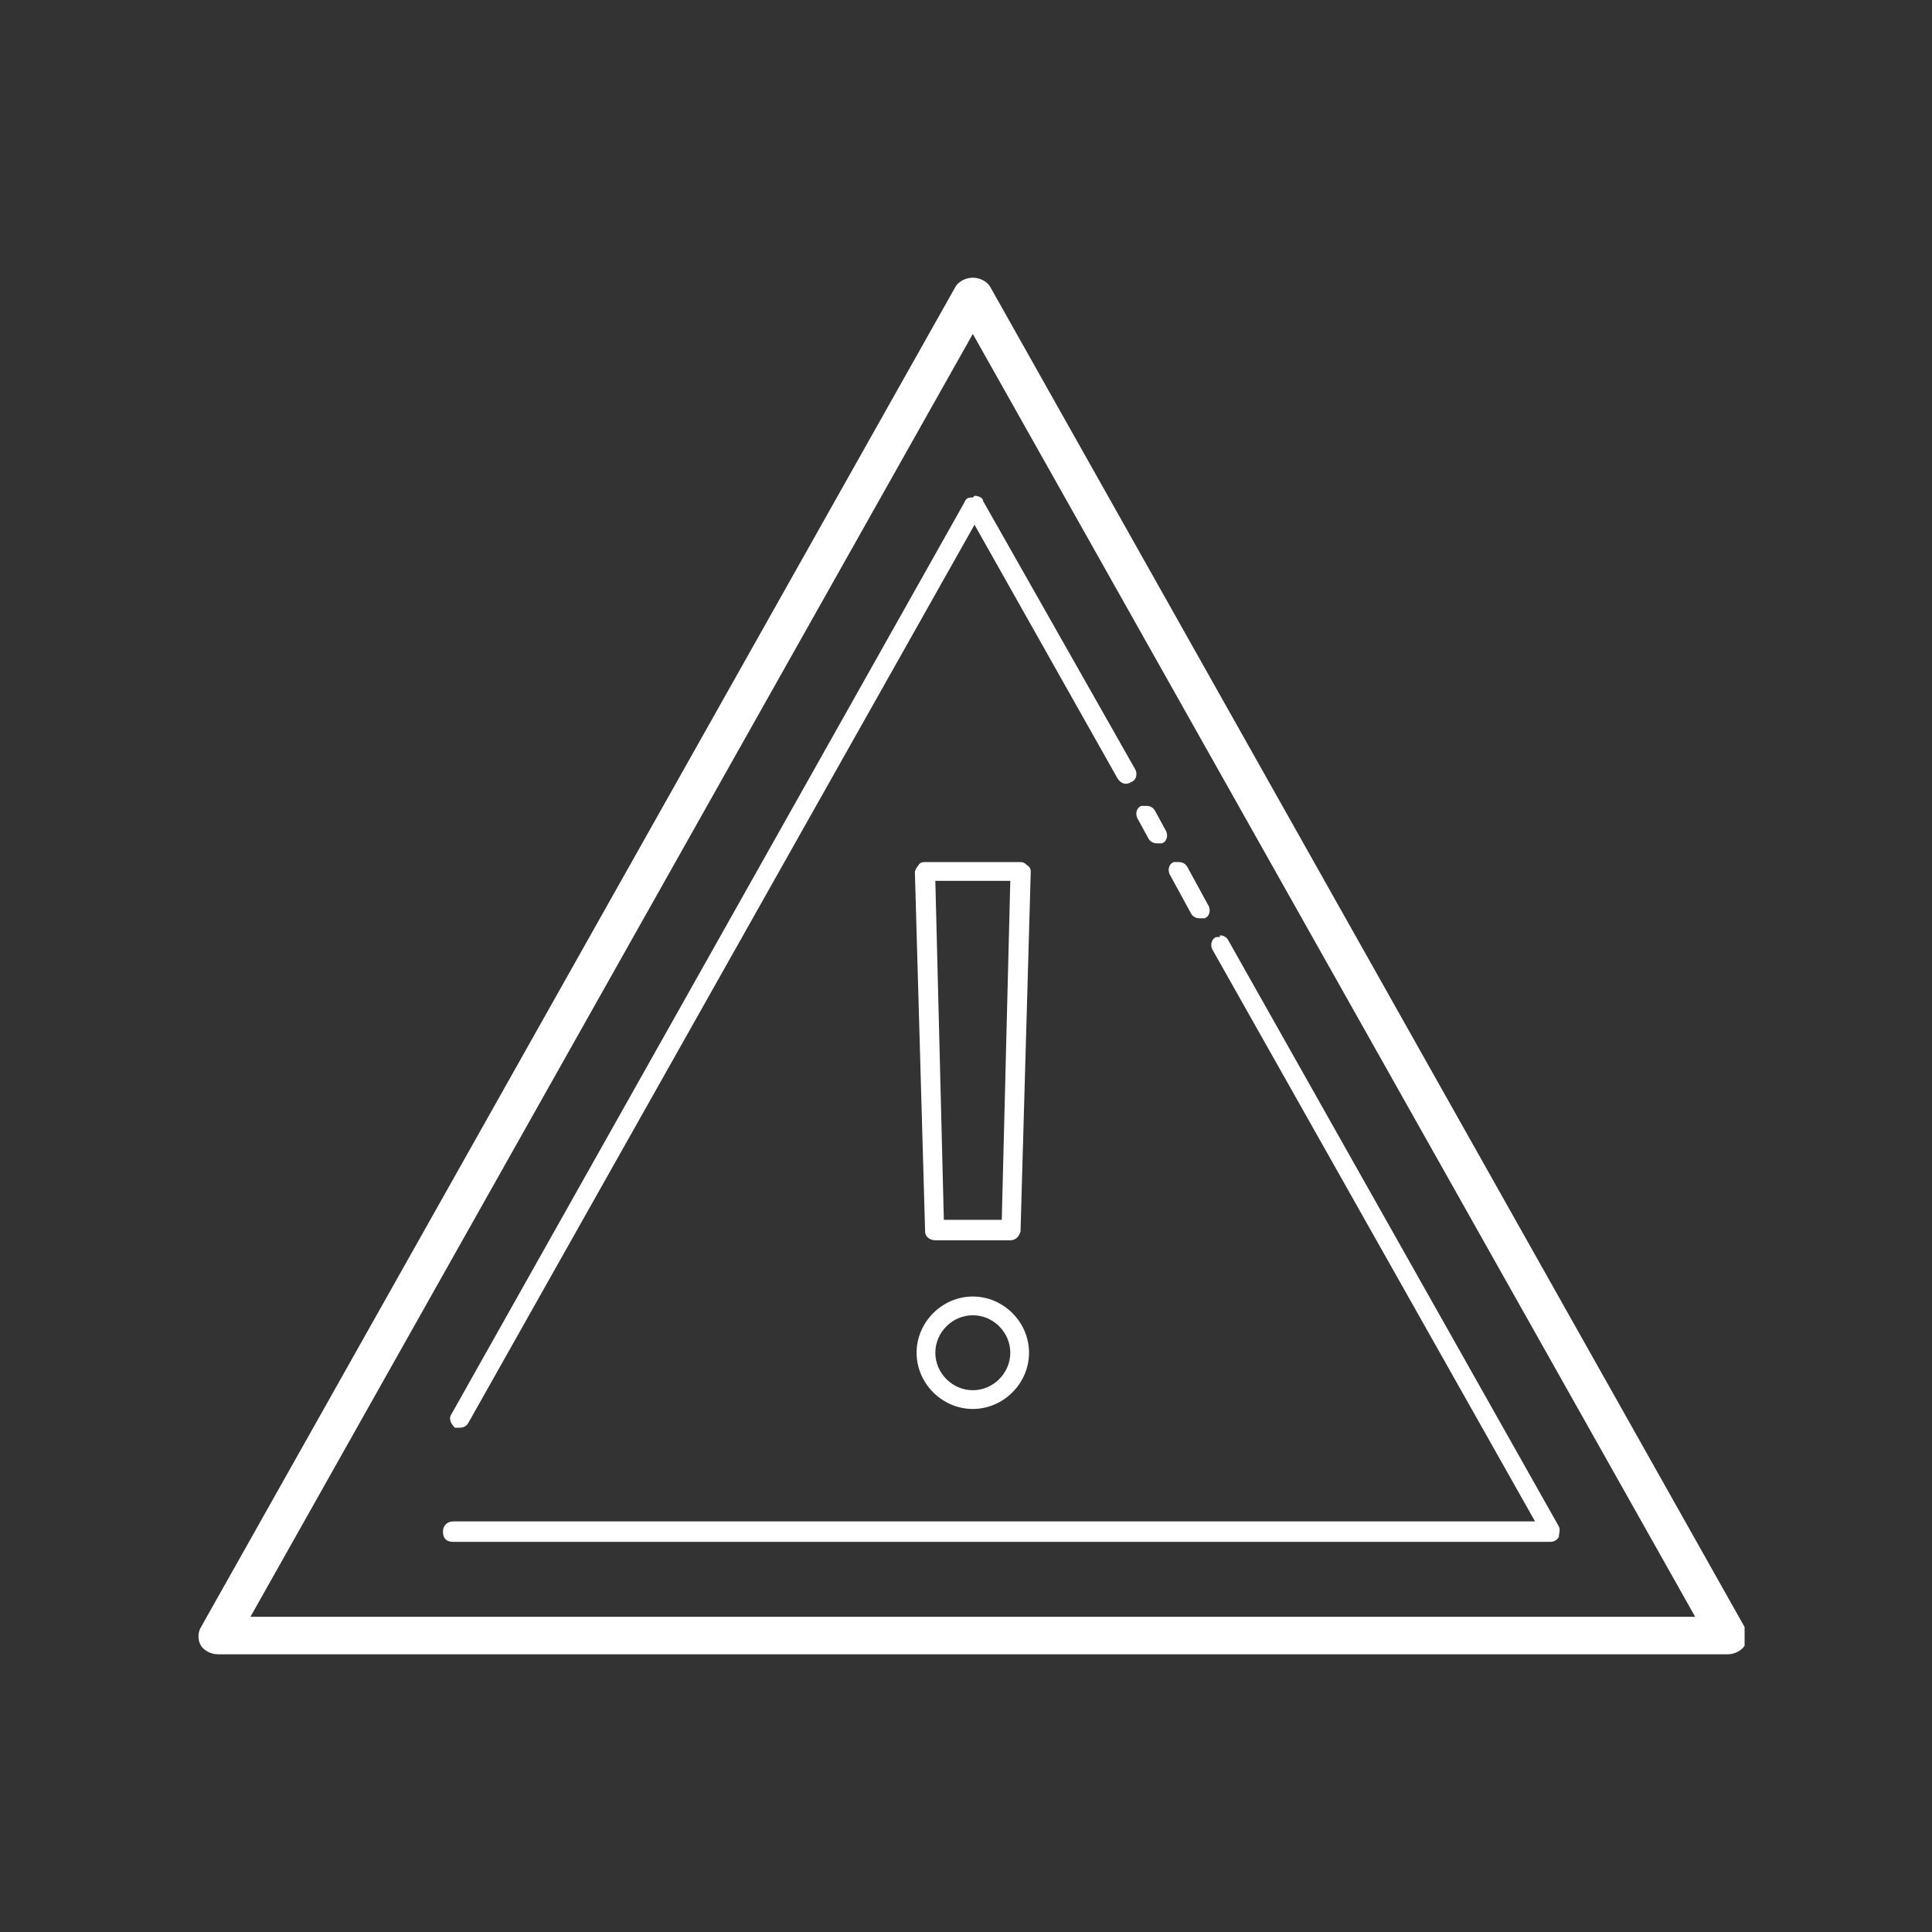 <svg xmlns="http://www.w3.org/2000/svg" xmlns:xlink="http://www.w3.org/1999/xlink" id="Layer_1" viewBox="0 0 113.4 113.4"><rect x="0" y="0" width="113.4" height="113.4" fill="#333333" stroke="none"/><defs><style>      .st0 {        fill: #fff;      }      .st1 {        fill: none;      }      .st2 {        clip-path: url(#clippath);      }    </style><clipPath id="clippath"><rect class="st1" x="8.8" y="7.6" width="93.6" height="93.3"></rect></clipPath></defs><g class="st2"><path class="st0" d="M57.1,77.2c1.2,0,2.2,1,2.2,2.2s-1,2.2-2.2,2.2-2.2-1-2.2-2.2,1-2.2,2.2-2.2ZM57.1,76.1c-1.8,0-3.3,1.5-3.3,3.3s1.5,3.3,3.3,3.3,3.3-1.5,3.3-3.3-1.5-3.3-3.3-3.3ZM71.6,55c0,0-.1,0-.2,0-.3.1-.4.5-.2.8l18.9,33.5H26.6c-.3,0-.6.2-.6.6s.2.6.6.6h64.4c.2,0,.4-.1.5-.3,0-.2.1-.4,0-.6l-19.4-34.4c-.1-.2-.3-.3-.5-.3ZM54.9,51.7h4.4l-.5,19.9h-3.4l-.5-19.9ZM69.1,50.6c0,0-.1,0-.2,0-.3.1-.4.5-.2.8l1.2,2.2c.1.2.3.3.5.3s.2,0,.3,0c.3-.1.4-.5.2-.8l-1.2-2.2c-.1-.2-.3-.3-.5-.3ZM54.3,50.6c-.1,0-.3,0-.4.2-.1.1-.2.3-.2.4l.6,21.1c0,.3.3.5.6.5h4.4c.3,0,.5-.2.6-.5l.6-21.1c0-.1,0-.3-.2-.4-.1-.1-.2-.2-.4-.2h-5.5ZM67.2,47.3c0,0-.1,0-.2,0-.3.1-.4.5-.2.8l.6,1.1c.1.2.3.3.5.3s.2,0,.3,0c.3-.1.4-.5.2-.8l-.6-1.1c-.1-.2-.3-.3-.5-.3ZM57.1,29.2c-.2,0-.4,0-.5.3l-30.1,53.5c-.2.3,0,.6.2.8,0,0,.2,0,.3,0,.2,0,.4-.1.5-.3l29.7-52.7,8.4,14.9c.2.3.5.4.8.2.3-.1.4-.5.2-.8l-8.9-15.7c0-.2-.3-.3-.5-.3ZM57.1,19.6l42.4,75.3H14.7L57.1,19.6ZM57.1,16.3c-.4,0-.8.2-1,.5L11.8,95.5c-.2.3-.2.8,0,1.1.2.3.6.5,1,.5h88.6c.4,0,.8-.2,1-.5.2-.3.2-.8,0-1.1L58.1,16.8c-.2-.3-.6-.5-1-.5Z"></path></g></svg>